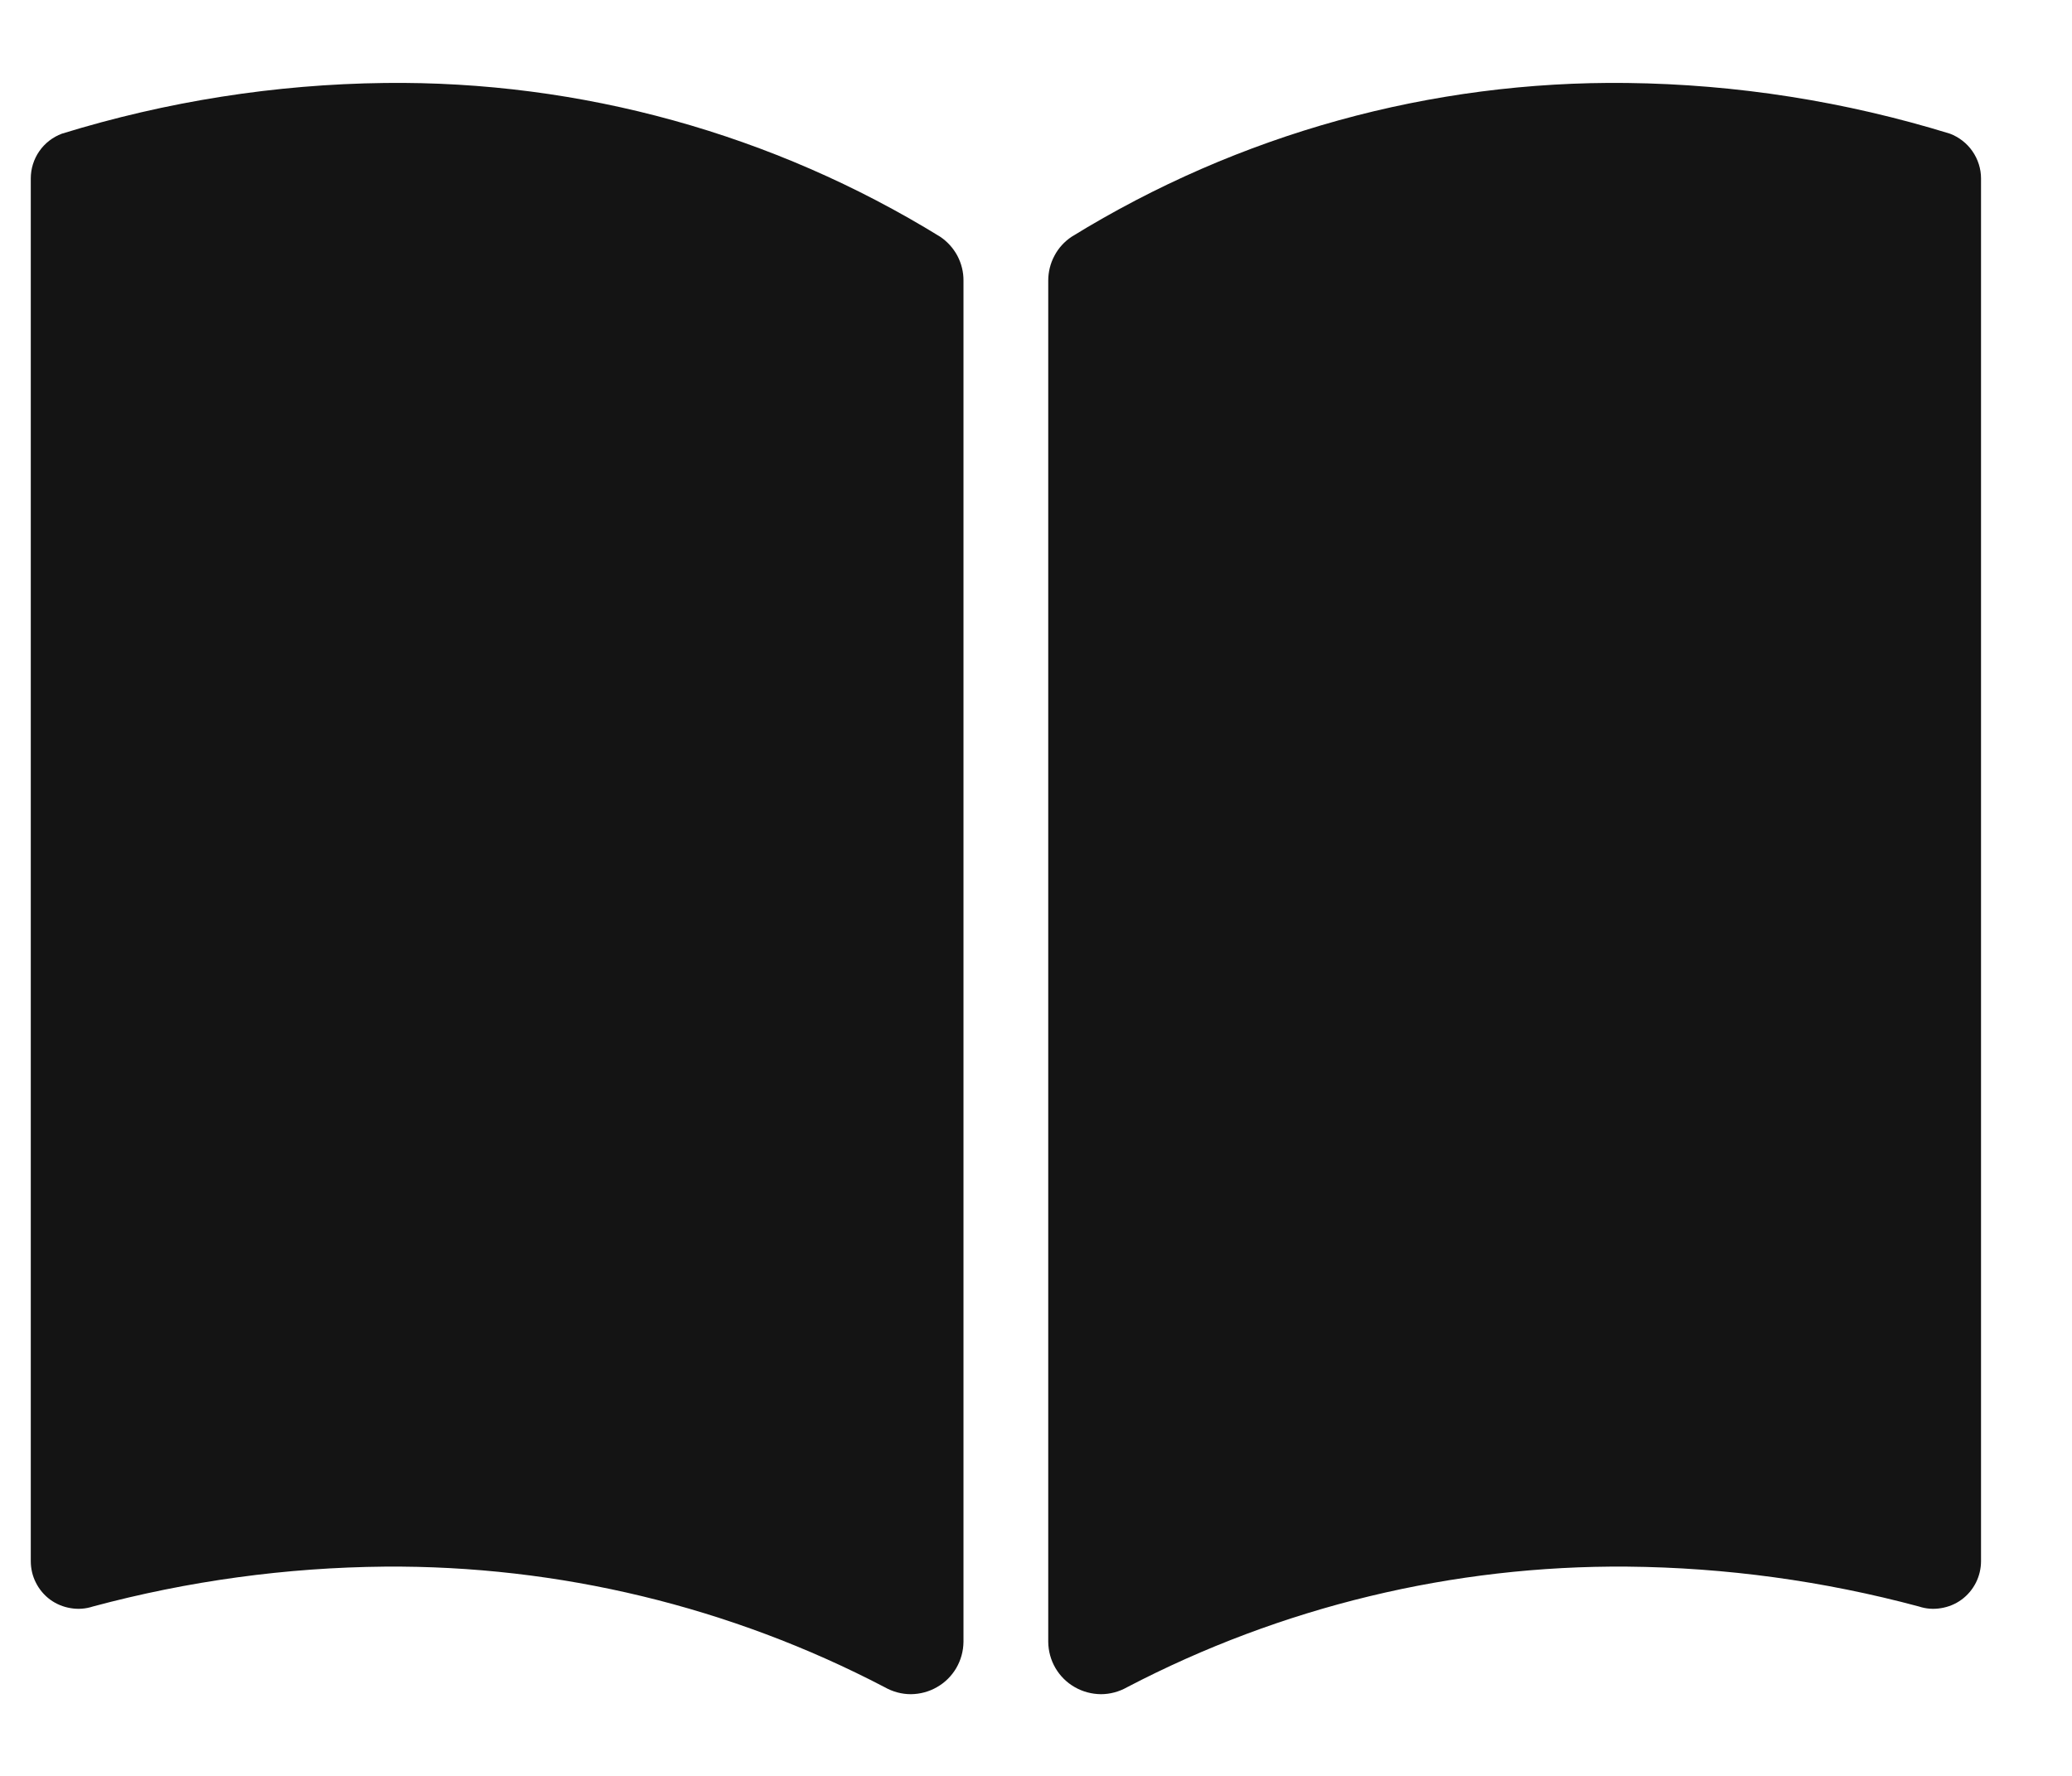 <svg width="21" height="18" viewBox="0 0 21 18" fill="none" xmlns="http://www.w3.org/2000/svg">
<path fill-rule="evenodd" clip-rule="evenodd" d="M8.966 17.101C7.403 16.285 5.663 15.865 3.9 15.879C2.901 15.888 1.907 16.024 0.942 16.283C0.869 16.307 0.792 16.313 0.717 16.3C0.642 16.288 0.571 16.259 0.509 16.214C0.448 16.169 0.398 16.11 0.364 16.042C0.329 15.974 0.312 15.899 0.312 15.823V1.808C0.312 1.71 0.342 1.614 0.398 1.533C0.454 1.452 0.534 1.39 0.627 1.355C1.687 1.028 2.79 0.854 3.9 0.841C5.885 0.817 7.837 1.357 9.528 2.399C9.601 2.448 9.661 2.514 9.703 2.592C9.744 2.67 9.766 2.757 9.765 2.845V16.641C9.764 16.735 9.739 16.826 9.692 16.907C9.645 16.987 9.578 17.054 9.497 17.1C9.416 17.147 9.325 17.171 9.232 17.172C9.138 17.172 9.047 17.147 8.966 17.101ZM20.078 1.808V15.823C20.078 15.899 20.06 15.974 20.026 16.042C19.991 16.11 19.942 16.169 19.88 16.214C19.819 16.259 19.747 16.288 19.672 16.3C19.597 16.313 19.52 16.307 19.448 16.283C18.483 16.024 17.489 15.888 16.49 15.879C14.726 15.865 12.987 16.285 11.424 17.101C11.343 17.147 11.251 17.172 11.158 17.172C11.065 17.171 10.973 17.147 10.892 17.1C10.811 17.054 10.744 16.987 10.697 16.907C10.65 16.826 10.625 16.735 10.624 16.641V2.845C10.624 2.757 10.645 2.67 10.687 2.592C10.728 2.514 10.788 2.448 10.862 2.399C12.553 1.357 14.504 0.817 16.49 0.841C17.6 0.854 18.702 1.028 19.763 1.355C19.855 1.39 19.935 1.452 19.991 1.533C20.047 1.614 20.078 1.71 20.078 1.808V1.808Z" fill="#141414"/>
</svg>
